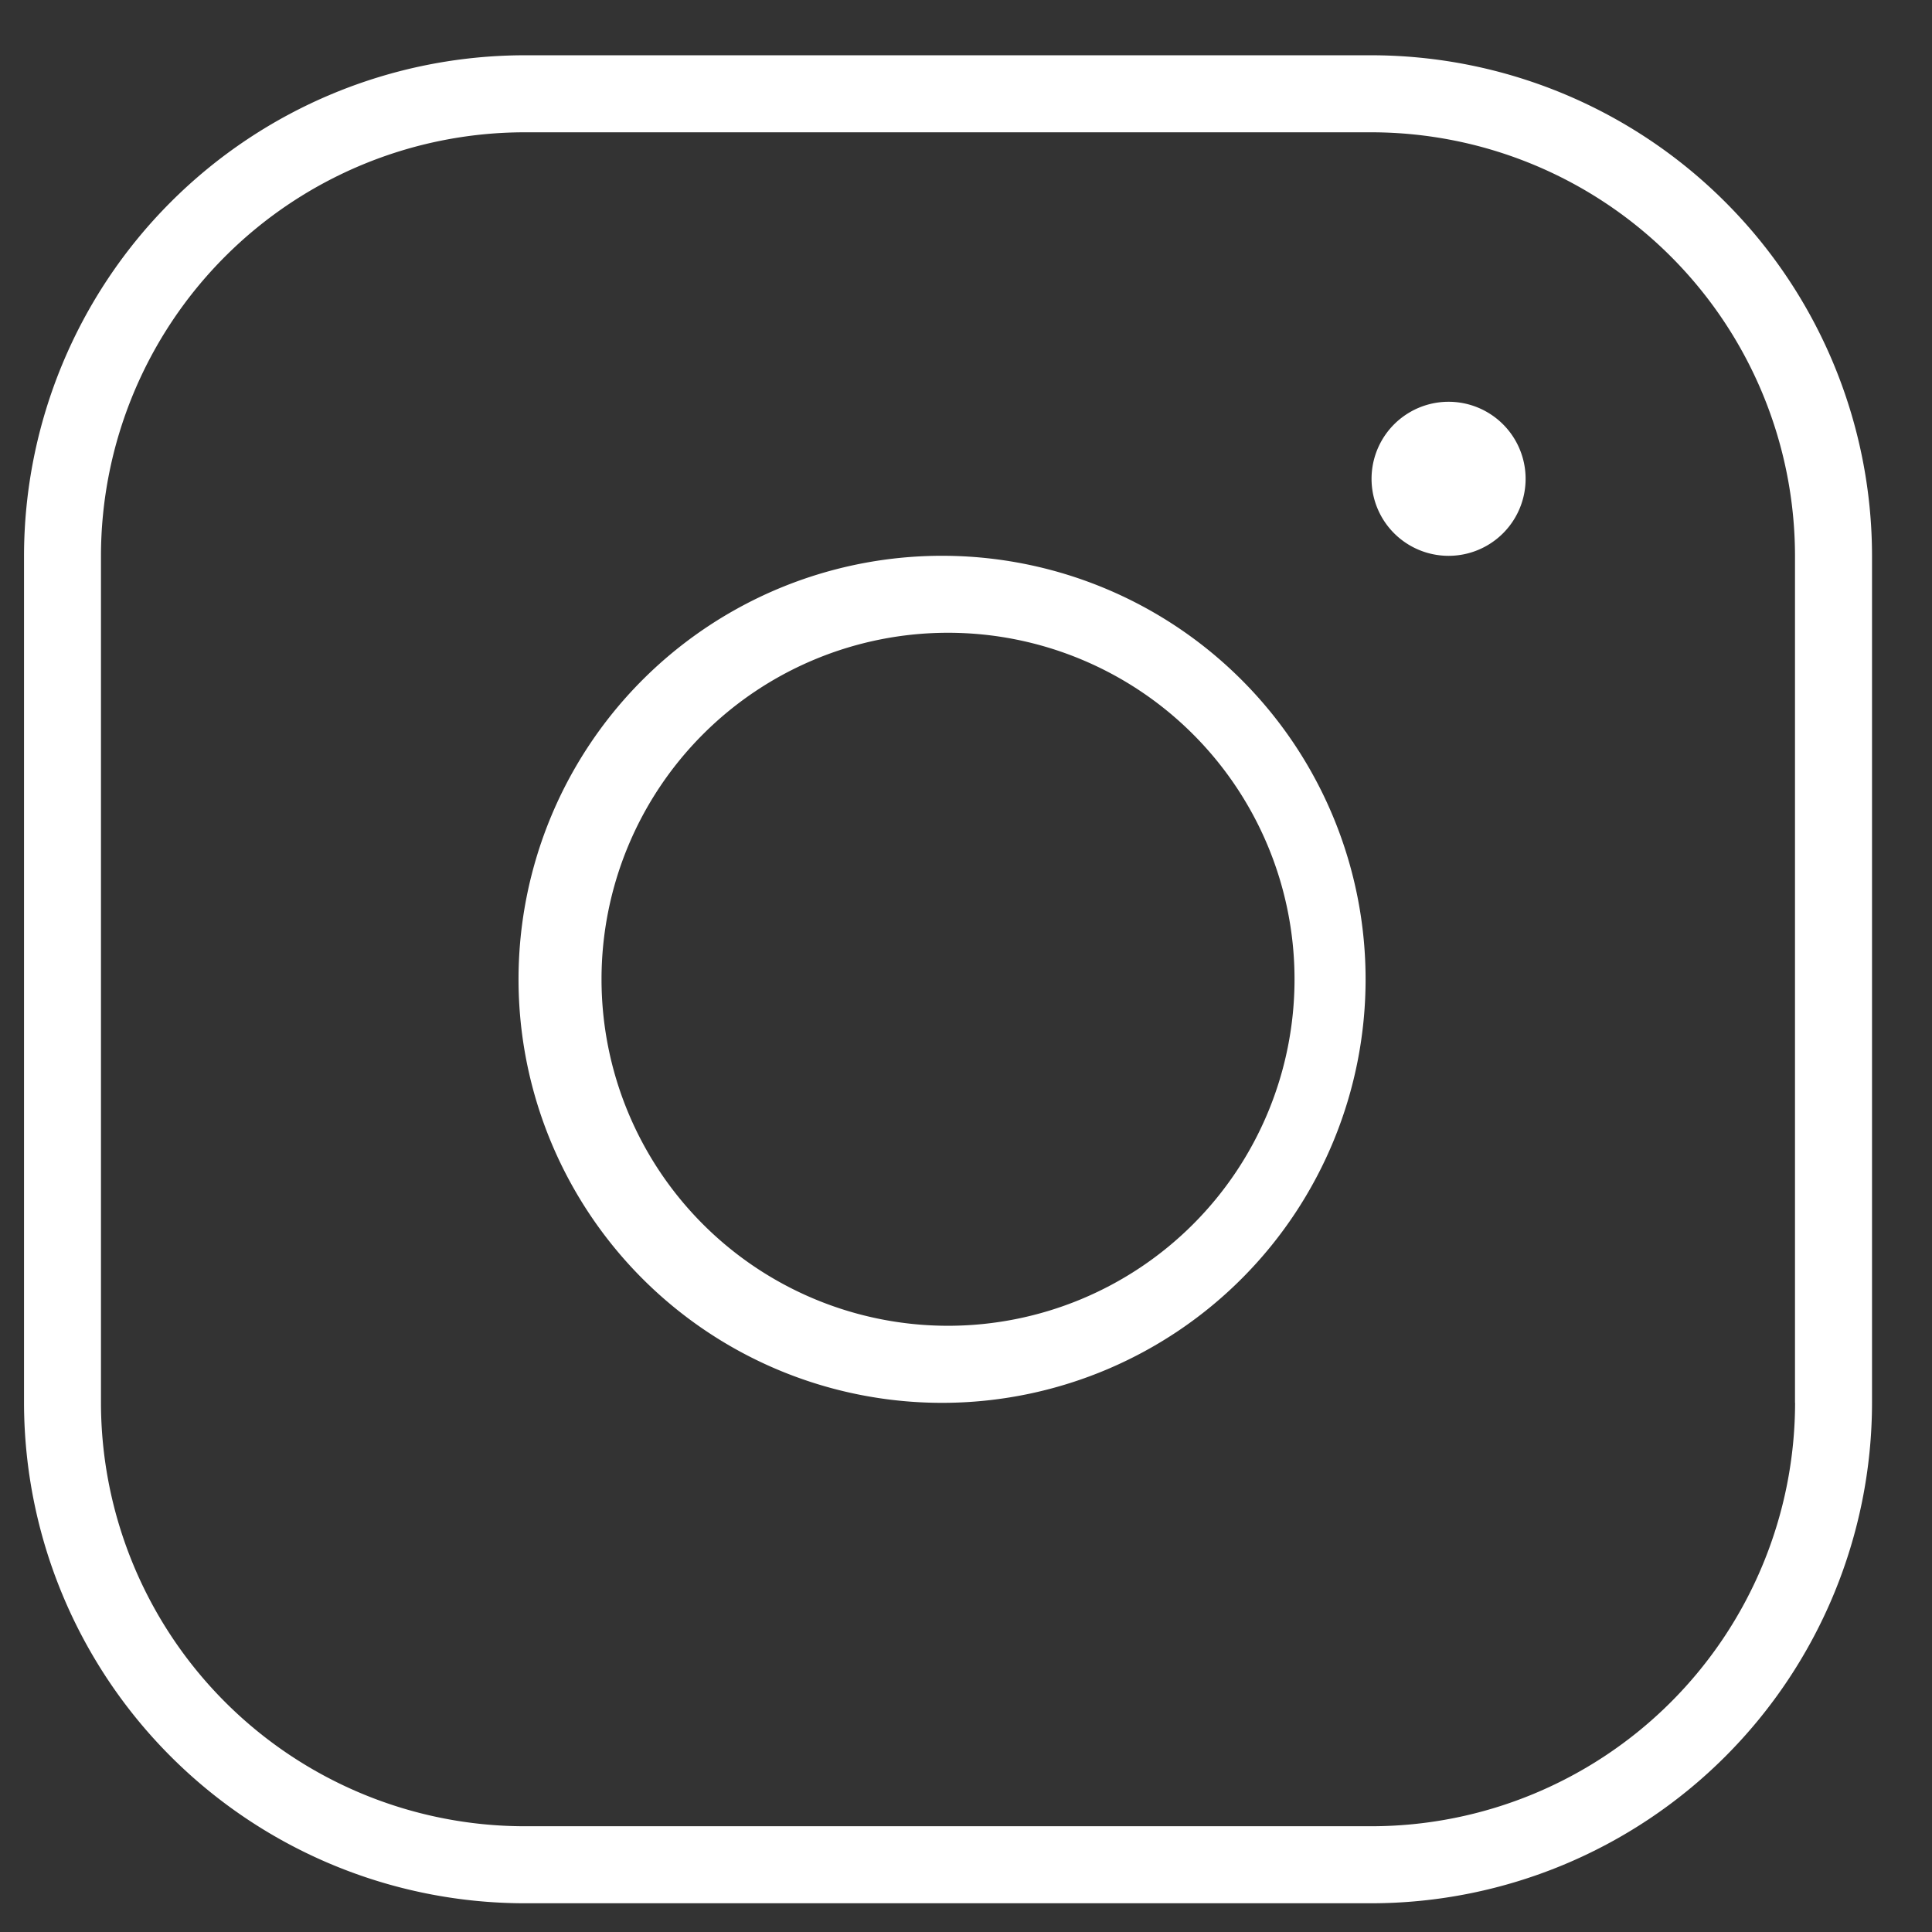 <?xml version="1.0" encoding="UTF-8"?> <svg xmlns="http://www.w3.org/2000/svg" width="23" height="23" fill="none"><rect width="100%" height="100%" fill="#333333" stroke="none"/> <path d="M11.286 6.617a5.042 5.042 0 1 0 0 10.083 5.042 5.042 0 0 0 0-10.083Zm0 9.166a4.125 4.125 0 1 1 0-8.25 4.125 4.125 0 0 1 0 8.25ZM16.327.658H6.244A5.965 5.965 0 0 0 .286 6.617V16.7a5.965 5.965 0 0 0 5.958 5.958h10.083a5.965 5.965 0 0 0 5.959-5.958V6.617A5.965 5.965 0 0 0 16.327.658ZM21.37 16.7a5.047 5.047 0 0 1-5.042 5.041H6.244A5.047 5.047 0 0 1 1.202 16.7V6.617a5.047 5.047 0 0 1 5.042-5.042h10.083a5.047 5.047 0 0 1 5.042 5.042V16.7Zm-3.208-11a.917.917 0 1 1-1.834 0 .917.917 0 0 1 1.834 0Z" fill="#fff"></path> </svg> 